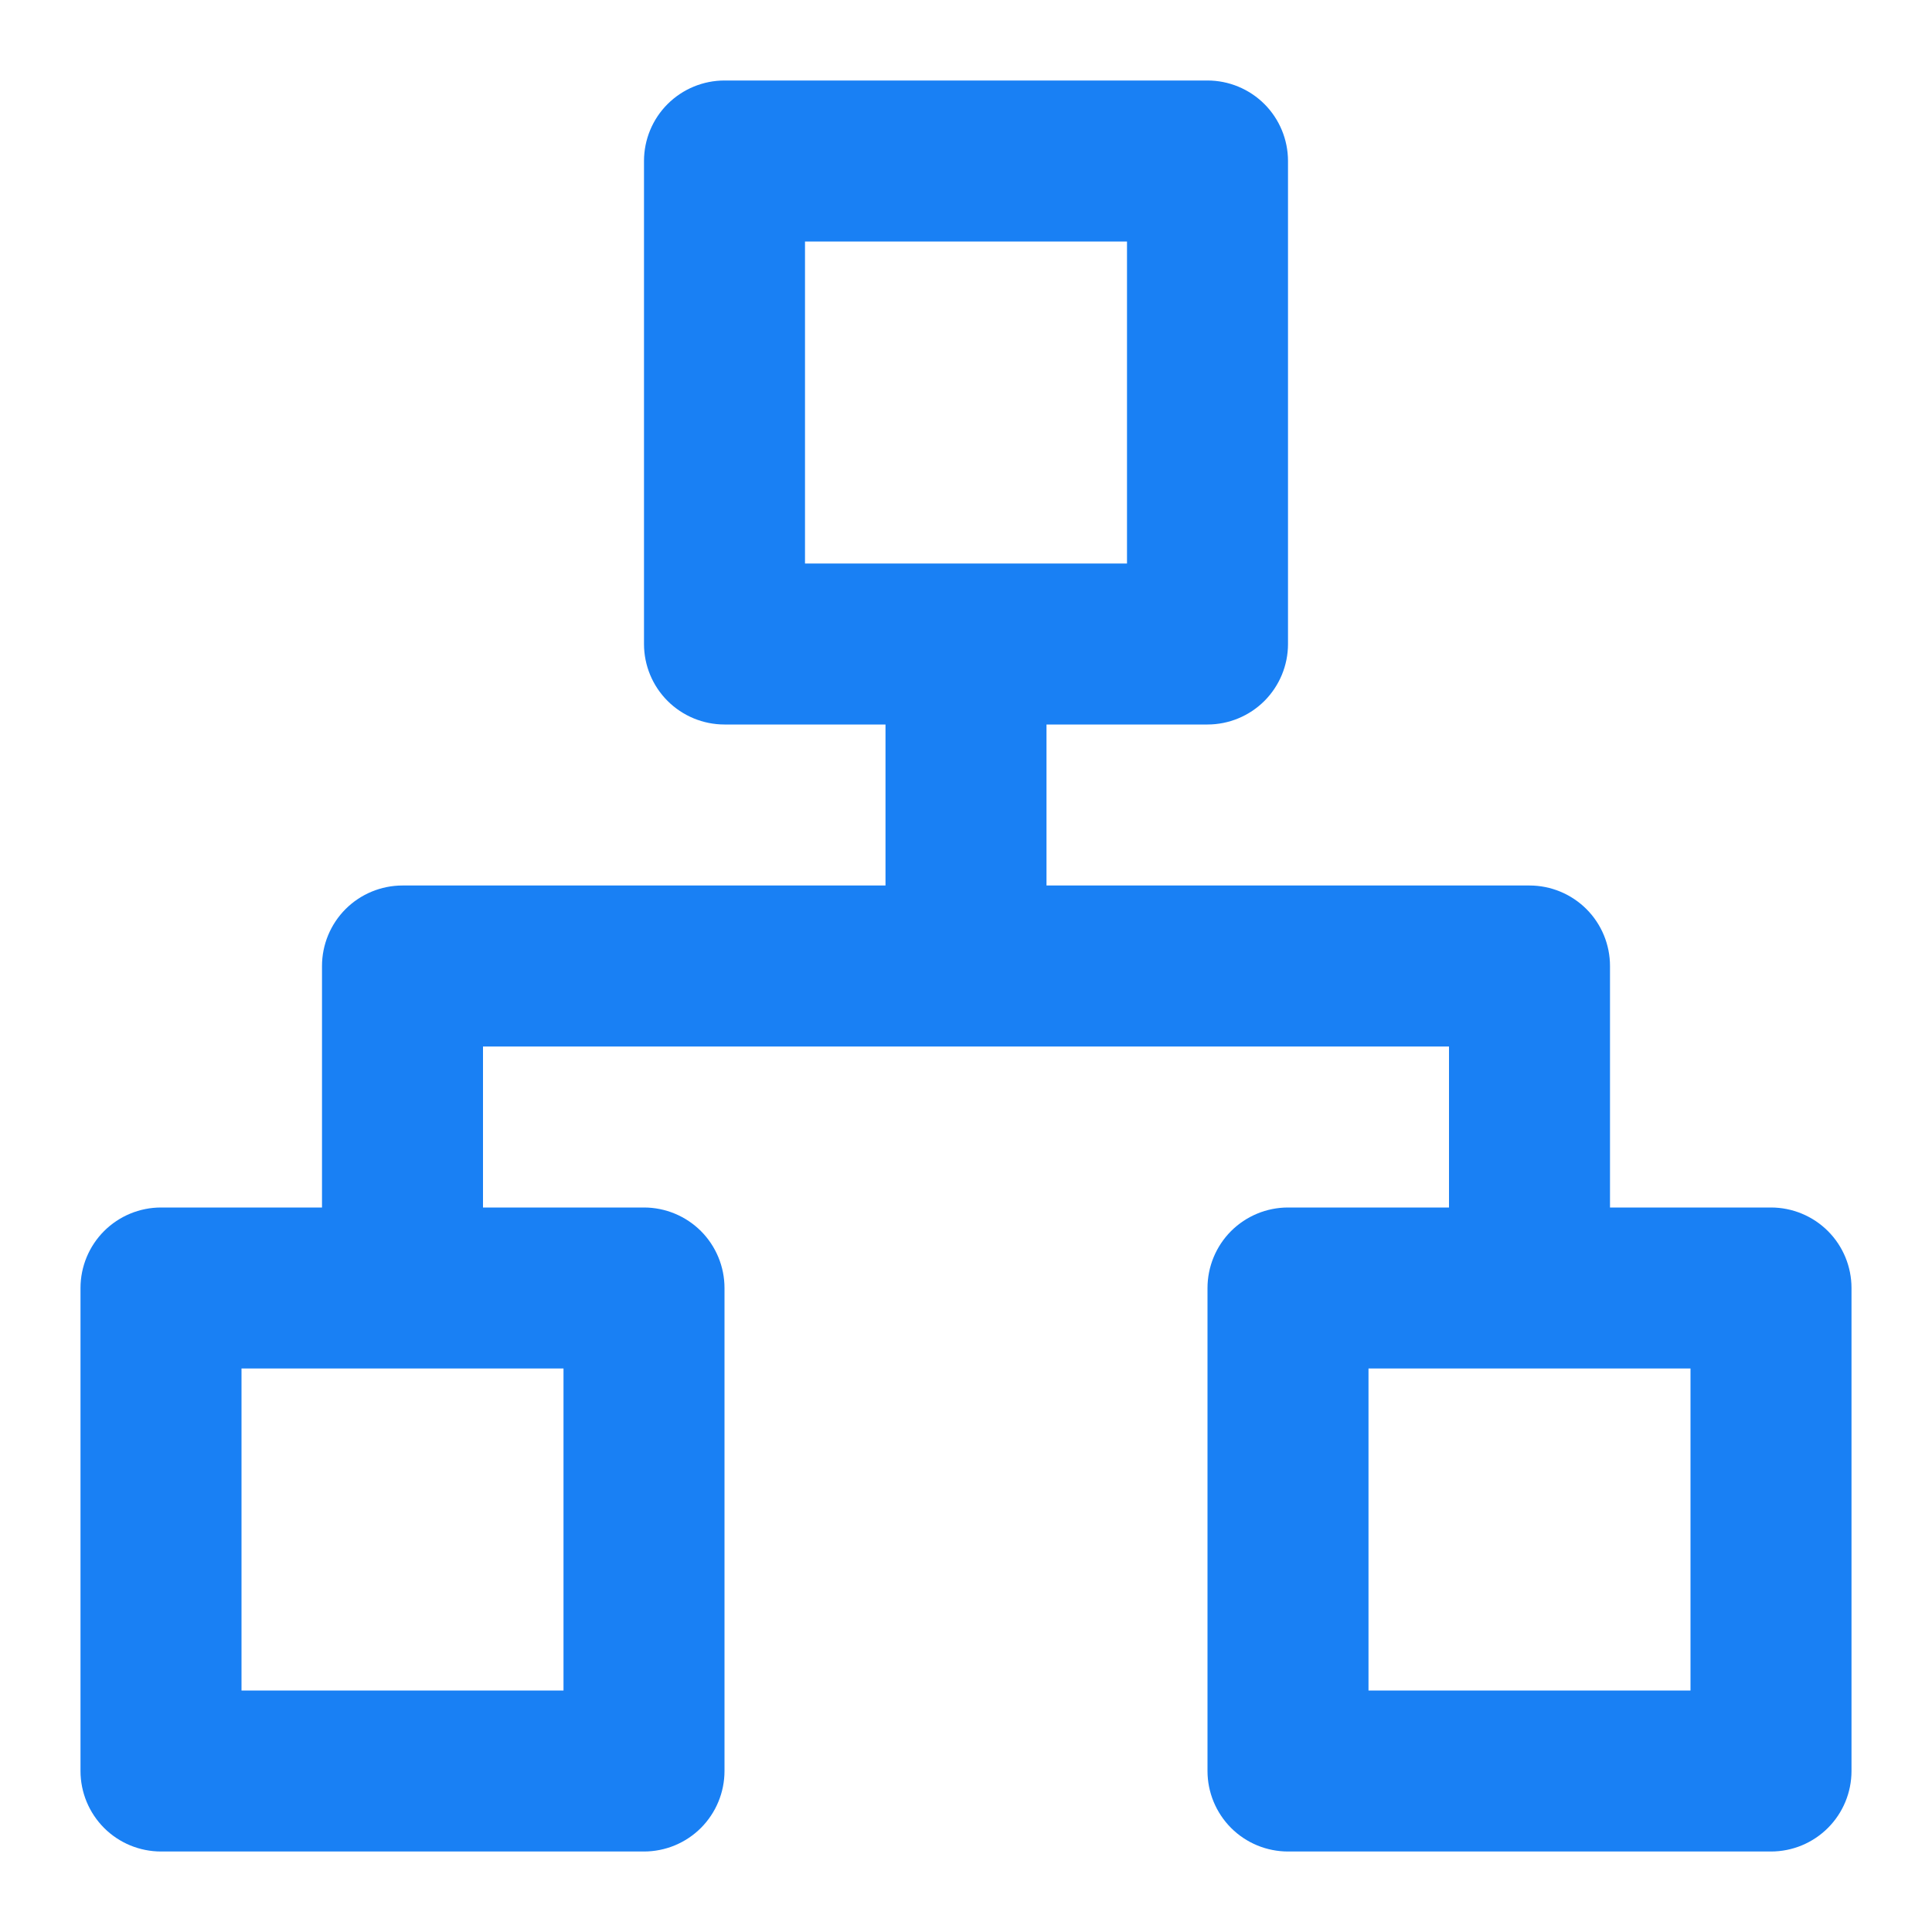 <svg width="45" height="45" viewBox="0 0 45 45" fill="none" xmlns="http://www.w3.org/2000/svg">
<path d="M41.25 28.125H37.5V22.5C37.5 22.003 37.303 21.526 36.951 21.174C36.599 20.823 36.122 20.625 35.625 20.625H24.375V16.875H28.125C28.622 16.875 29.099 16.677 29.451 16.326C29.802 15.974 30 15.497 30 15V3.75C30 3.253 29.802 2.776 29.451 2.424C29.099 2.073 28.622 1.875 28.125 1.875H16.875C16.378 1.875 15.901 2.073 15.549 2.424C15.197 2.776 15 3.253 15 3.75V15C15 15.497 15.197 15.974 15.549 16.326C15.901 16.677 16.378 16.875 16.875 16.875H20.625V20.625H9.375C8.878 20.625 8.401 20.823 8.049 21.174C7.698 21.526 7.5 22.003 7.5 22.5V28.125H3.75C3.253 28.125 2.776 28.323 2.424 28.674C2.073 29.026 1.875 29.503 1.875 30V41.25C1.875 41.747 2.073 42.224 2.424 42.576C2.776 42.928 3.253 43.125 3.75 43.125H15C15.497 43.125 15.974 42.928 16.326 42.576C16.677 42.224 16.875 41.747 16.875 41.25V30C16.875 29.503 16.677 29.026 16.326 28.674C15.974 28.323 15.497 28.125 15 28.125H11.25V24.375H33.75V28.125H30C29.503 28.125 29.026 28.323 28.674 28.674C28.323 29.026 28.125 29.503 28.125 30V41.25C28.125 41.747 28.323 42.224 28.674 42.576C29.026 42.928 29.503 43.125 30 43.125H41.25C41.747 43.125 42.224 42.928 42.576 42.576C42.928 42.224 43.125 41.747 43.125 41.25V30C43.125 29.503 42.928 29.026 42.576 28.674C42.224 28.323 41.747 28.125 41.25 28.125ZM13.125 31.875V39.375H5.625V31.875H13.125ZM18.75 13.125V5.625H26.25V13.125H18.75ZM39.375 39.375H31.875V31.875H39.375V39.375Z" fill="#1980F4"/>
</svg>
